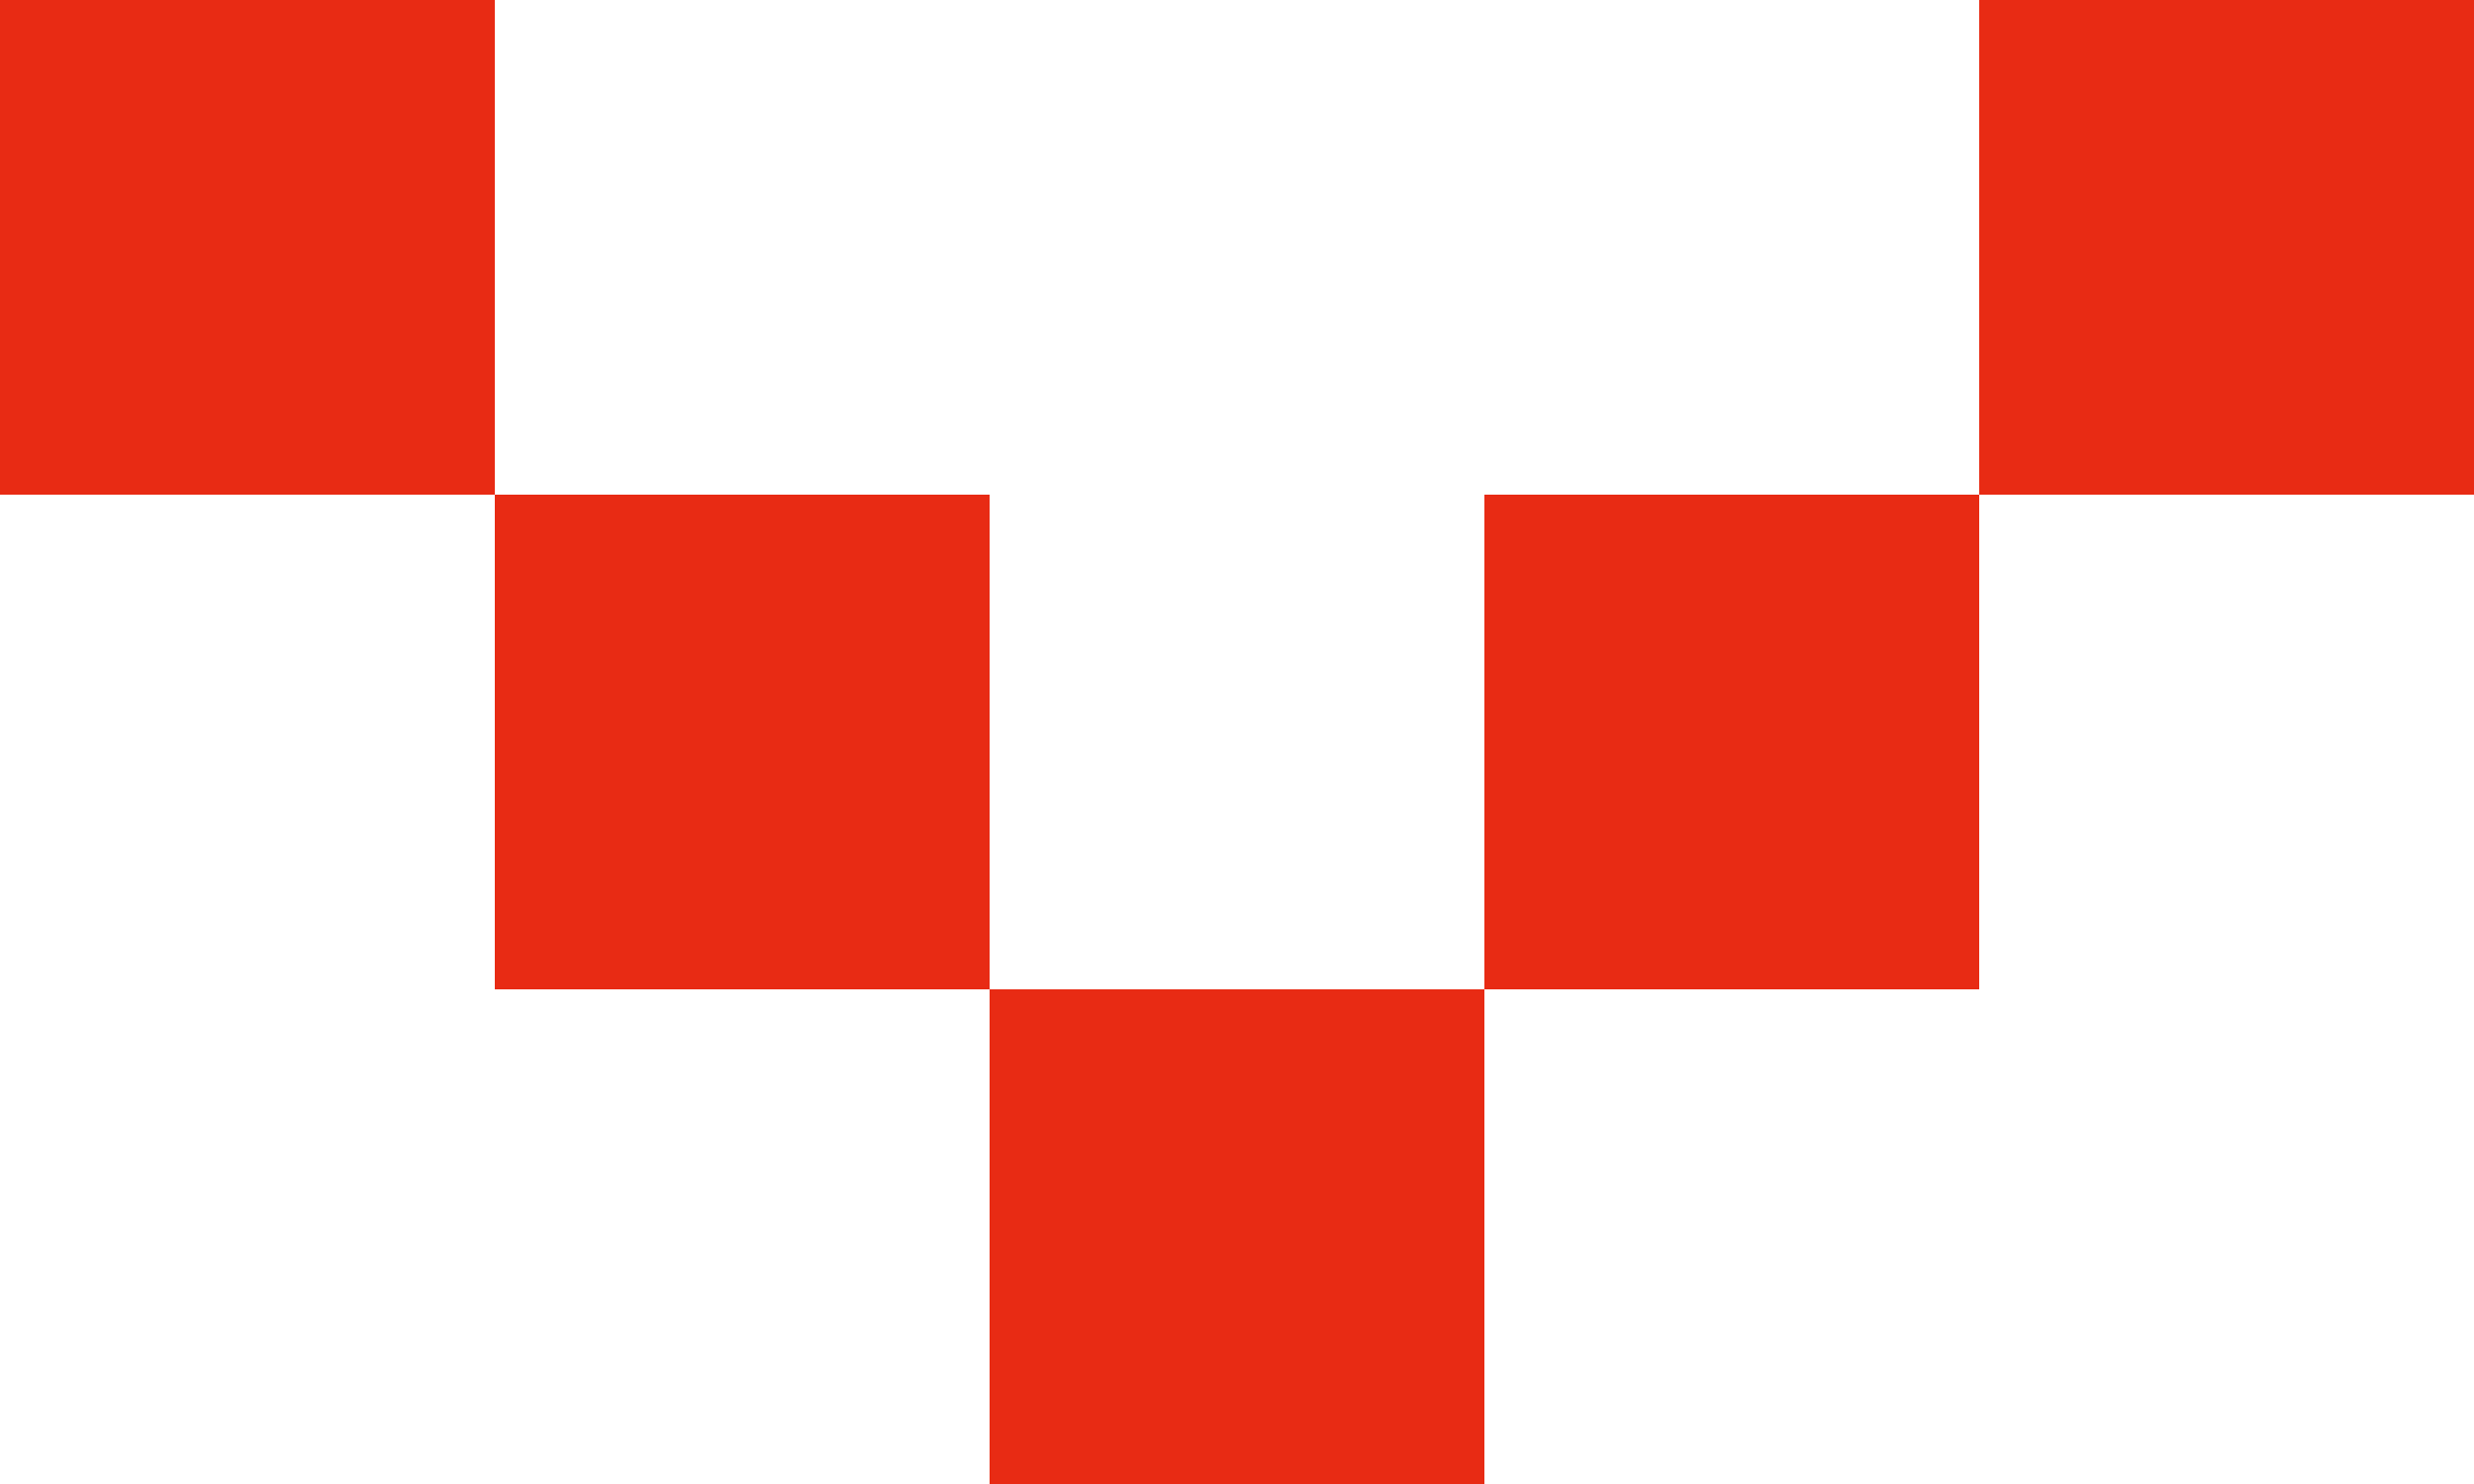 <svg xmlns="http://www.w3.org/2000/svg" xmlns:xlink="http://www.w3.org/1999/xlink" fill="none" version="1.1" width="30" height="18" viewBox="0 0 30 18"><g><path d="M0,0L6,0L6,6L0,6L0,0ZM6,6L12,6L12,12L6,12L6,6ZM12,12L18,12L18,18L12,18L12,12ZM18,6L24,6L24,12L18,12L18,6ZM24,0L30,0L30,6L24,6L24,0Z" fill="#E82B14" fill-opacity="1"/></g></svg>